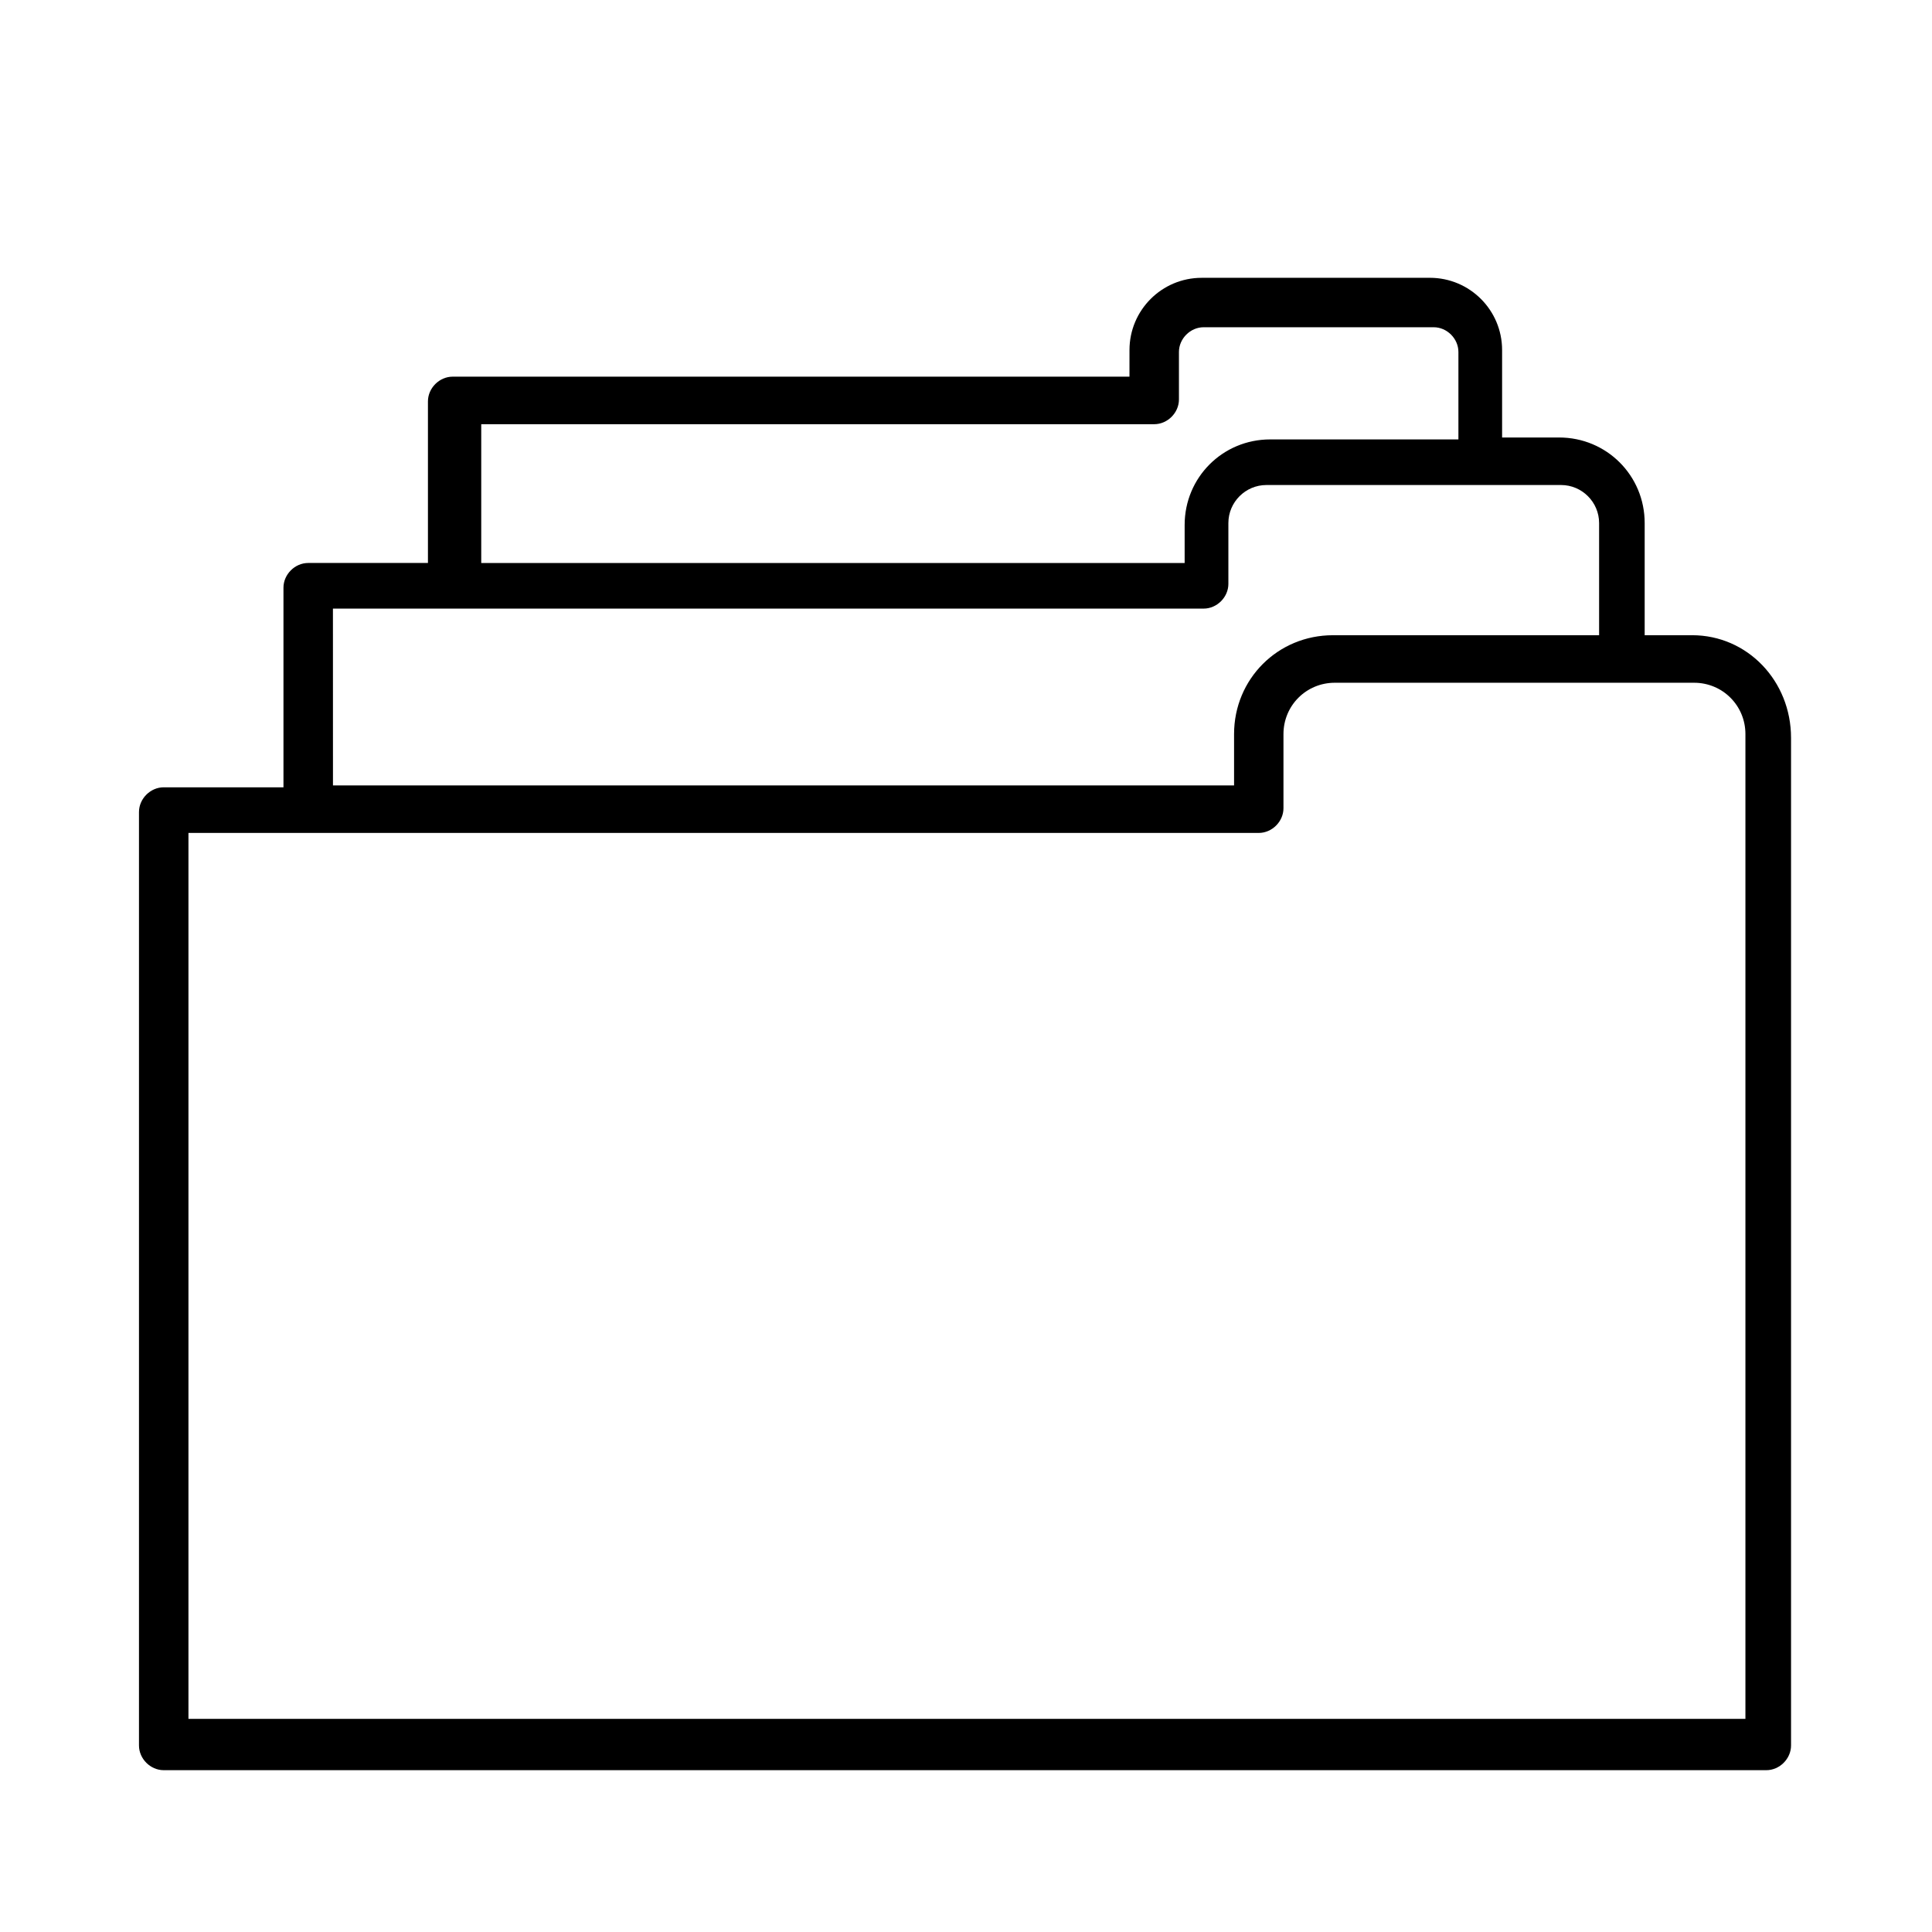 <?xml version="1.0" encoding="UTF-8"?>
<!-- The Best Svg Icon site in the world: iconSvg.co, Visit us! https://iconsvg.co -->
<svg fill="#000000" width="800px" height="800px" version="1.1" viewBox="144 144 512 512" xmlns="http://www.w3.org/2000/svg">
 <path d="m592.45 312.34h-12.594v-29.727c0-12.594-10.078-22.672-22.672-22.672h-15.113v-23.176c0-10.578-8.566-19.145-19.145-19.145l-60.457 0.004c-10.578 0-19.145 8.566-19.145 19.145l-0.004 7.051h-179.36c-3.527 0-6.551 3.023-6.551 6.551v42.824h-31.738c-3.527 0-6.551 3.023-6.551 6.551v52.898h-31.738c-3.527 0-6.551 3.023-6.551 6.551v247.37c0 3.527 3.023 6.551 6.551 6.551h424.71c3.527 0 6.551-3.023 6.551-6.551v-267.02c0-15.117-11.59-27.207-26.199-27.207zm-321.93-55.922h179.36c3.527 0 6.551-3.023 6.551-6.551v-12.594c0-3.527 3.023-6.551 6.551-6.551h60.961c3.527 0 6.551 3.023 6.551 6.551v23.176h-49.879c-12.594 0-22.672 10.078-22.672 22.672v10.078h-186.41v-36.781zm-38.289 48.867h230.75c3.527 0 6.551-3.023 6.551-6.551v-16.121c0-5.543 4.535-10.078 10.078-10.078h78.09c5.543 0 10.078 4.535 10.078 10.078v29.727h-70.539c-14.609 0-26.199 11.586-26.199 26.199v13.602h-238.8zm373.82 294.23h-412.11v-234.78h283.64c3.527 0 6.551-3.023 6.551-6.551v-19.648c0-7.559 6.047-13.602 13.602-13.602h95.219c7.559 0 13.602 6.047 13.602 13.602v260.98z"/>
</svg>